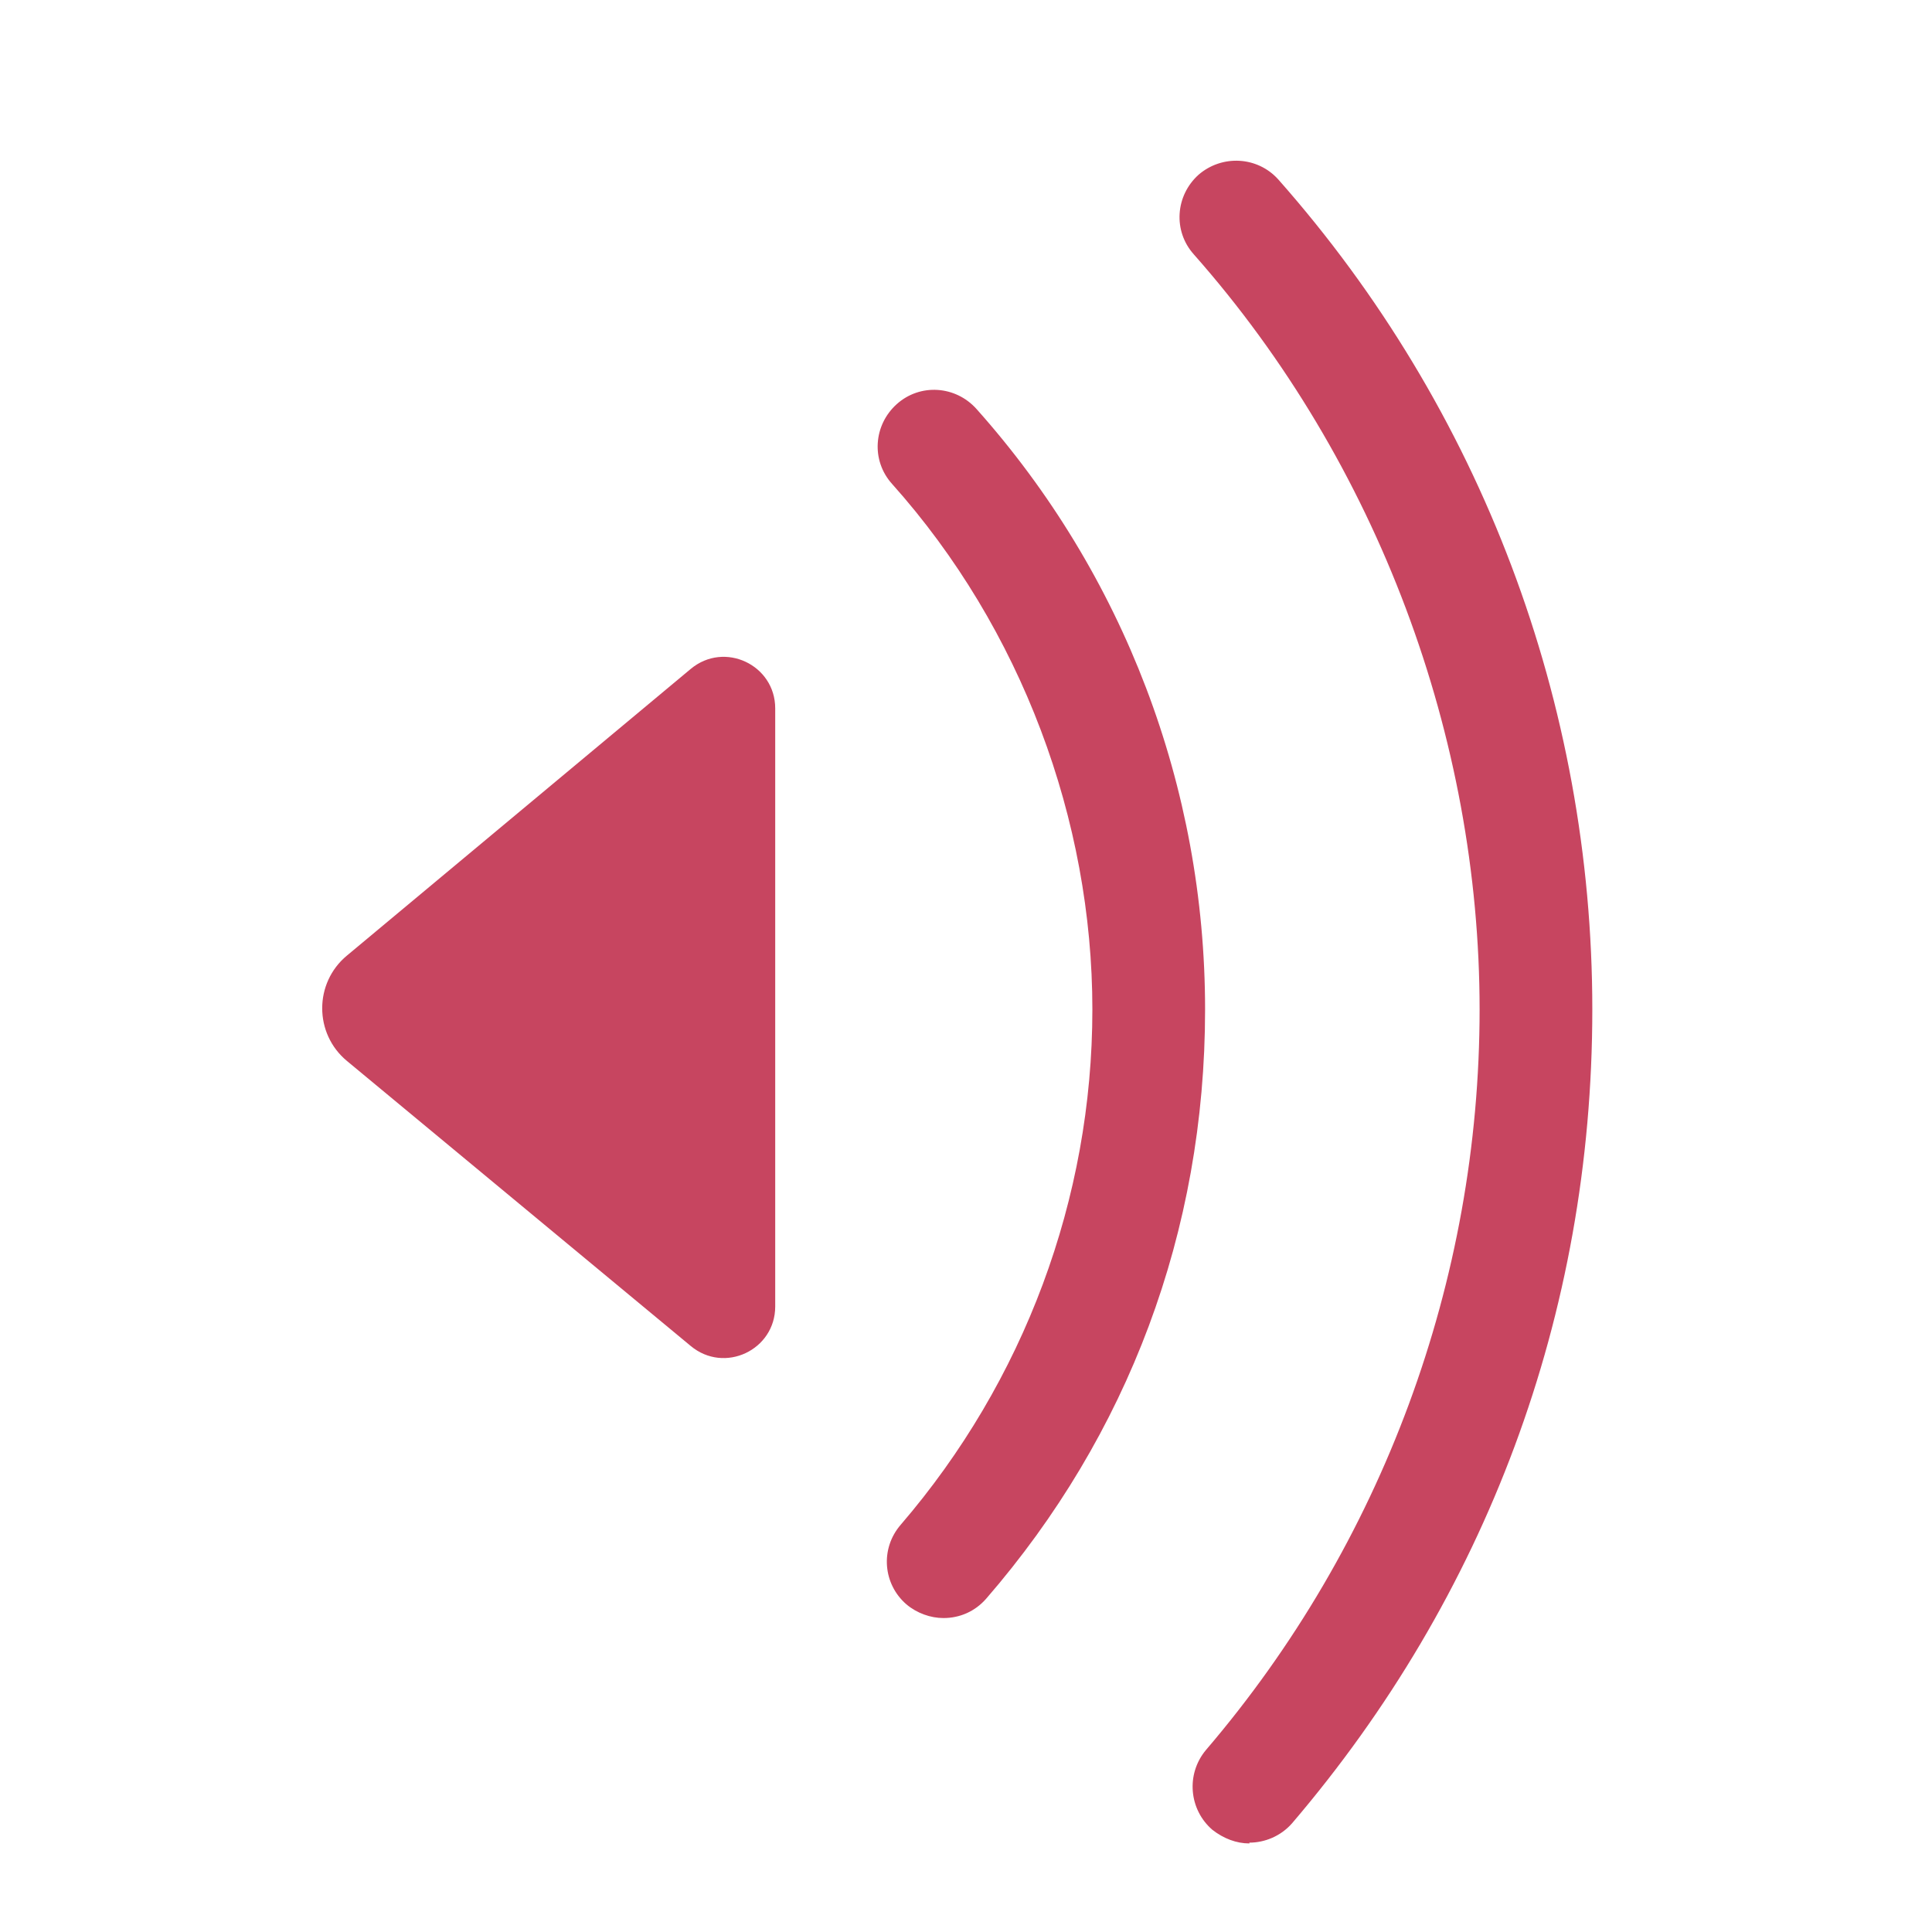 <svg width="56" height="56" viewBox="0 0 56 56" fill="none" xmlns="http://www.w3.org/2000/svg">
<path d="M36.214 53.433C35.84 53.433 35.467 53.293 35.14 53.037C34.464 52.453 34.37 51.427 34.953 50.727C40.063 44.753 42.887 37.123 42.887 29.26C42.887 21.397 39.947 13.417 34.603 7.373C33.997 6.697 34.067 5.67 34.743 5.063C35.42 4.48 36.447 4.527 37.053 5.203C42.934 11.853 46.154 20.393 46.154 29.26C46.154 38.127 43.05 46.293 37.45 52.85C37.123 53.223 36.657 53.41 36.214 53.41V53.433Z" fill="#C74560"/>
<path d="M27.347 46.9C26.974 46.9 26.577 46.76 26.273 46.503C25.597 45.92 25.503 44.893 26.11 44.193C29.68 40.04 31.663 34.743 31.663 29.26C31.663 23.777 29.61 18.223 25.854 14.023C25.247 13.347 25.317 12.32 25.994 11.713C26.67 11.107 27.697 11.177 28.303 11.853C32.574 16.637 34.93 22.82 34.93 29.26C34.93 35.7 32.69 41.603 28.584 46.34C28.257 46.713 27.814 46.9 27.347 46.9Z" fill="#C74560"/>
<path d="M10.057 30.753C9.1 29.96 9.1 28.49 10.057 27.697L20.02 19.39C21 18.573 22.47 19.273 22.47 20.533V37.87C22.47 39.13 21 39.83 20.02 39.013L10.057 30.753Z" fill="#C74560"/>
</svg>
